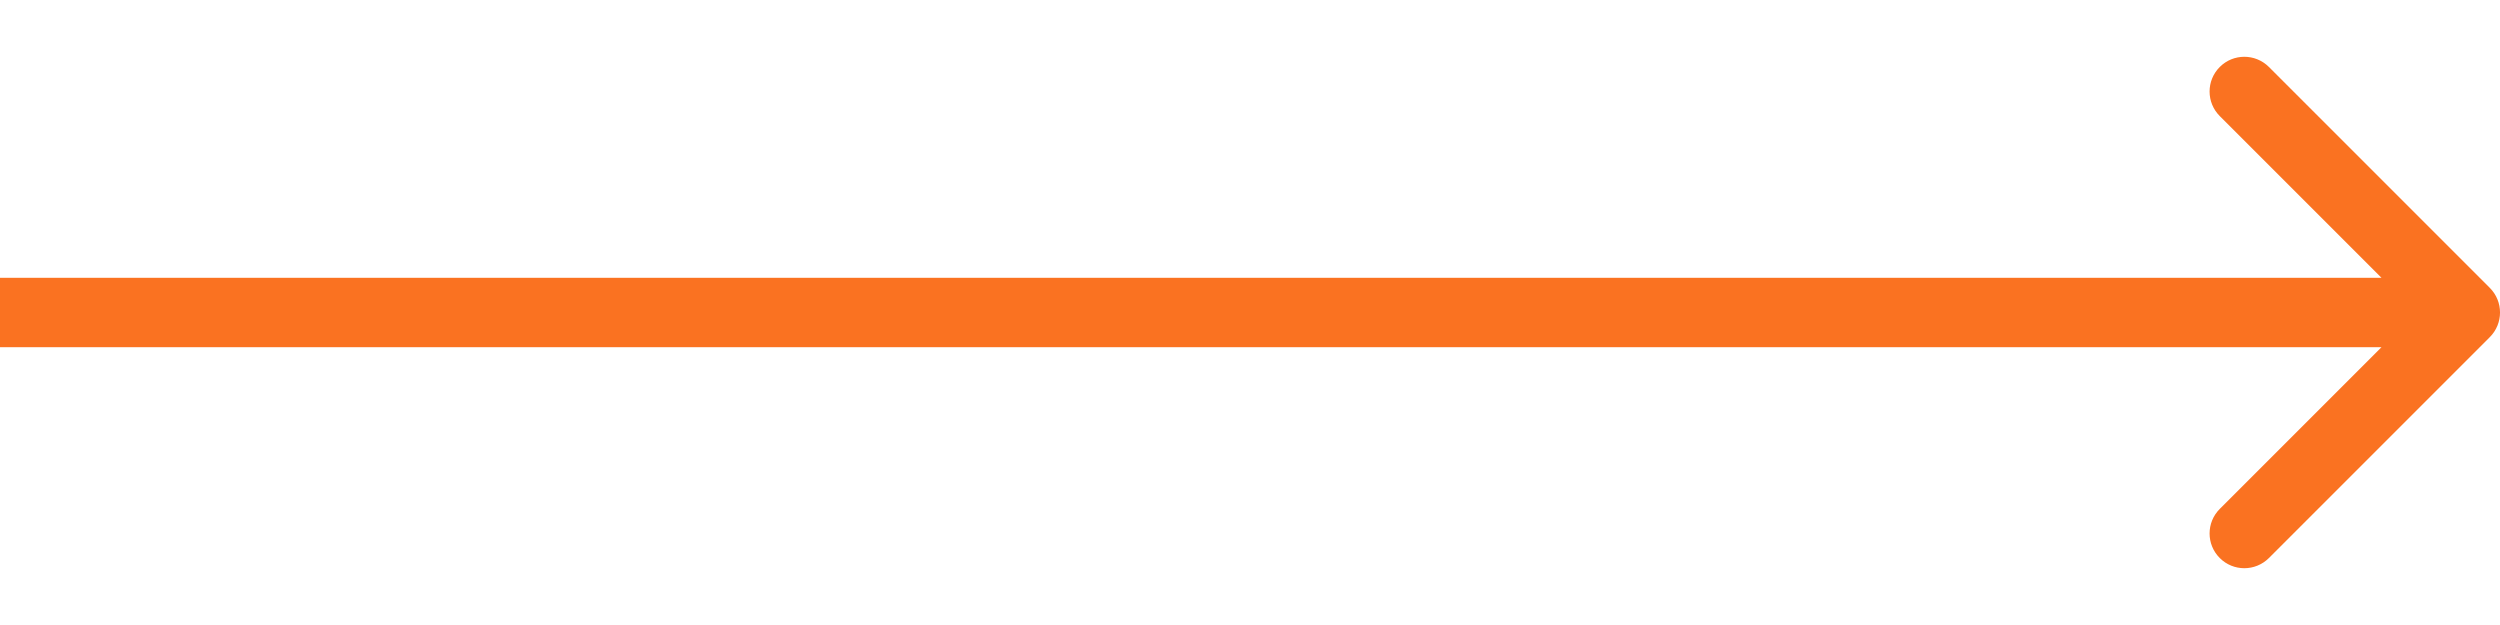 <svg width="36" height="9" viewBox="0 0 36 9" fill="none" xmlns="http://www.w3.org/2000/svg">
<path d="M0.5 4H0V5H0.5V4ZM35.854 4.854C36.049 4.658 36.049 4.342 35.854 4.146L32.672 0.964C32.476 0.769 32.16 0.769 31.965 0.964C31.769 1.16 31.769 1.476 31.965 1.672L34.793 4.5L31.965 7.328C31.769 7.524 31.769 7.84 31.965 8.036C32.16 8.231 32.476 8.231 32.672 8.036L35.854 4.854ZM0.5 5H35.5V4H0.5V5Z" fill="#FA7221"/>
</svg>

